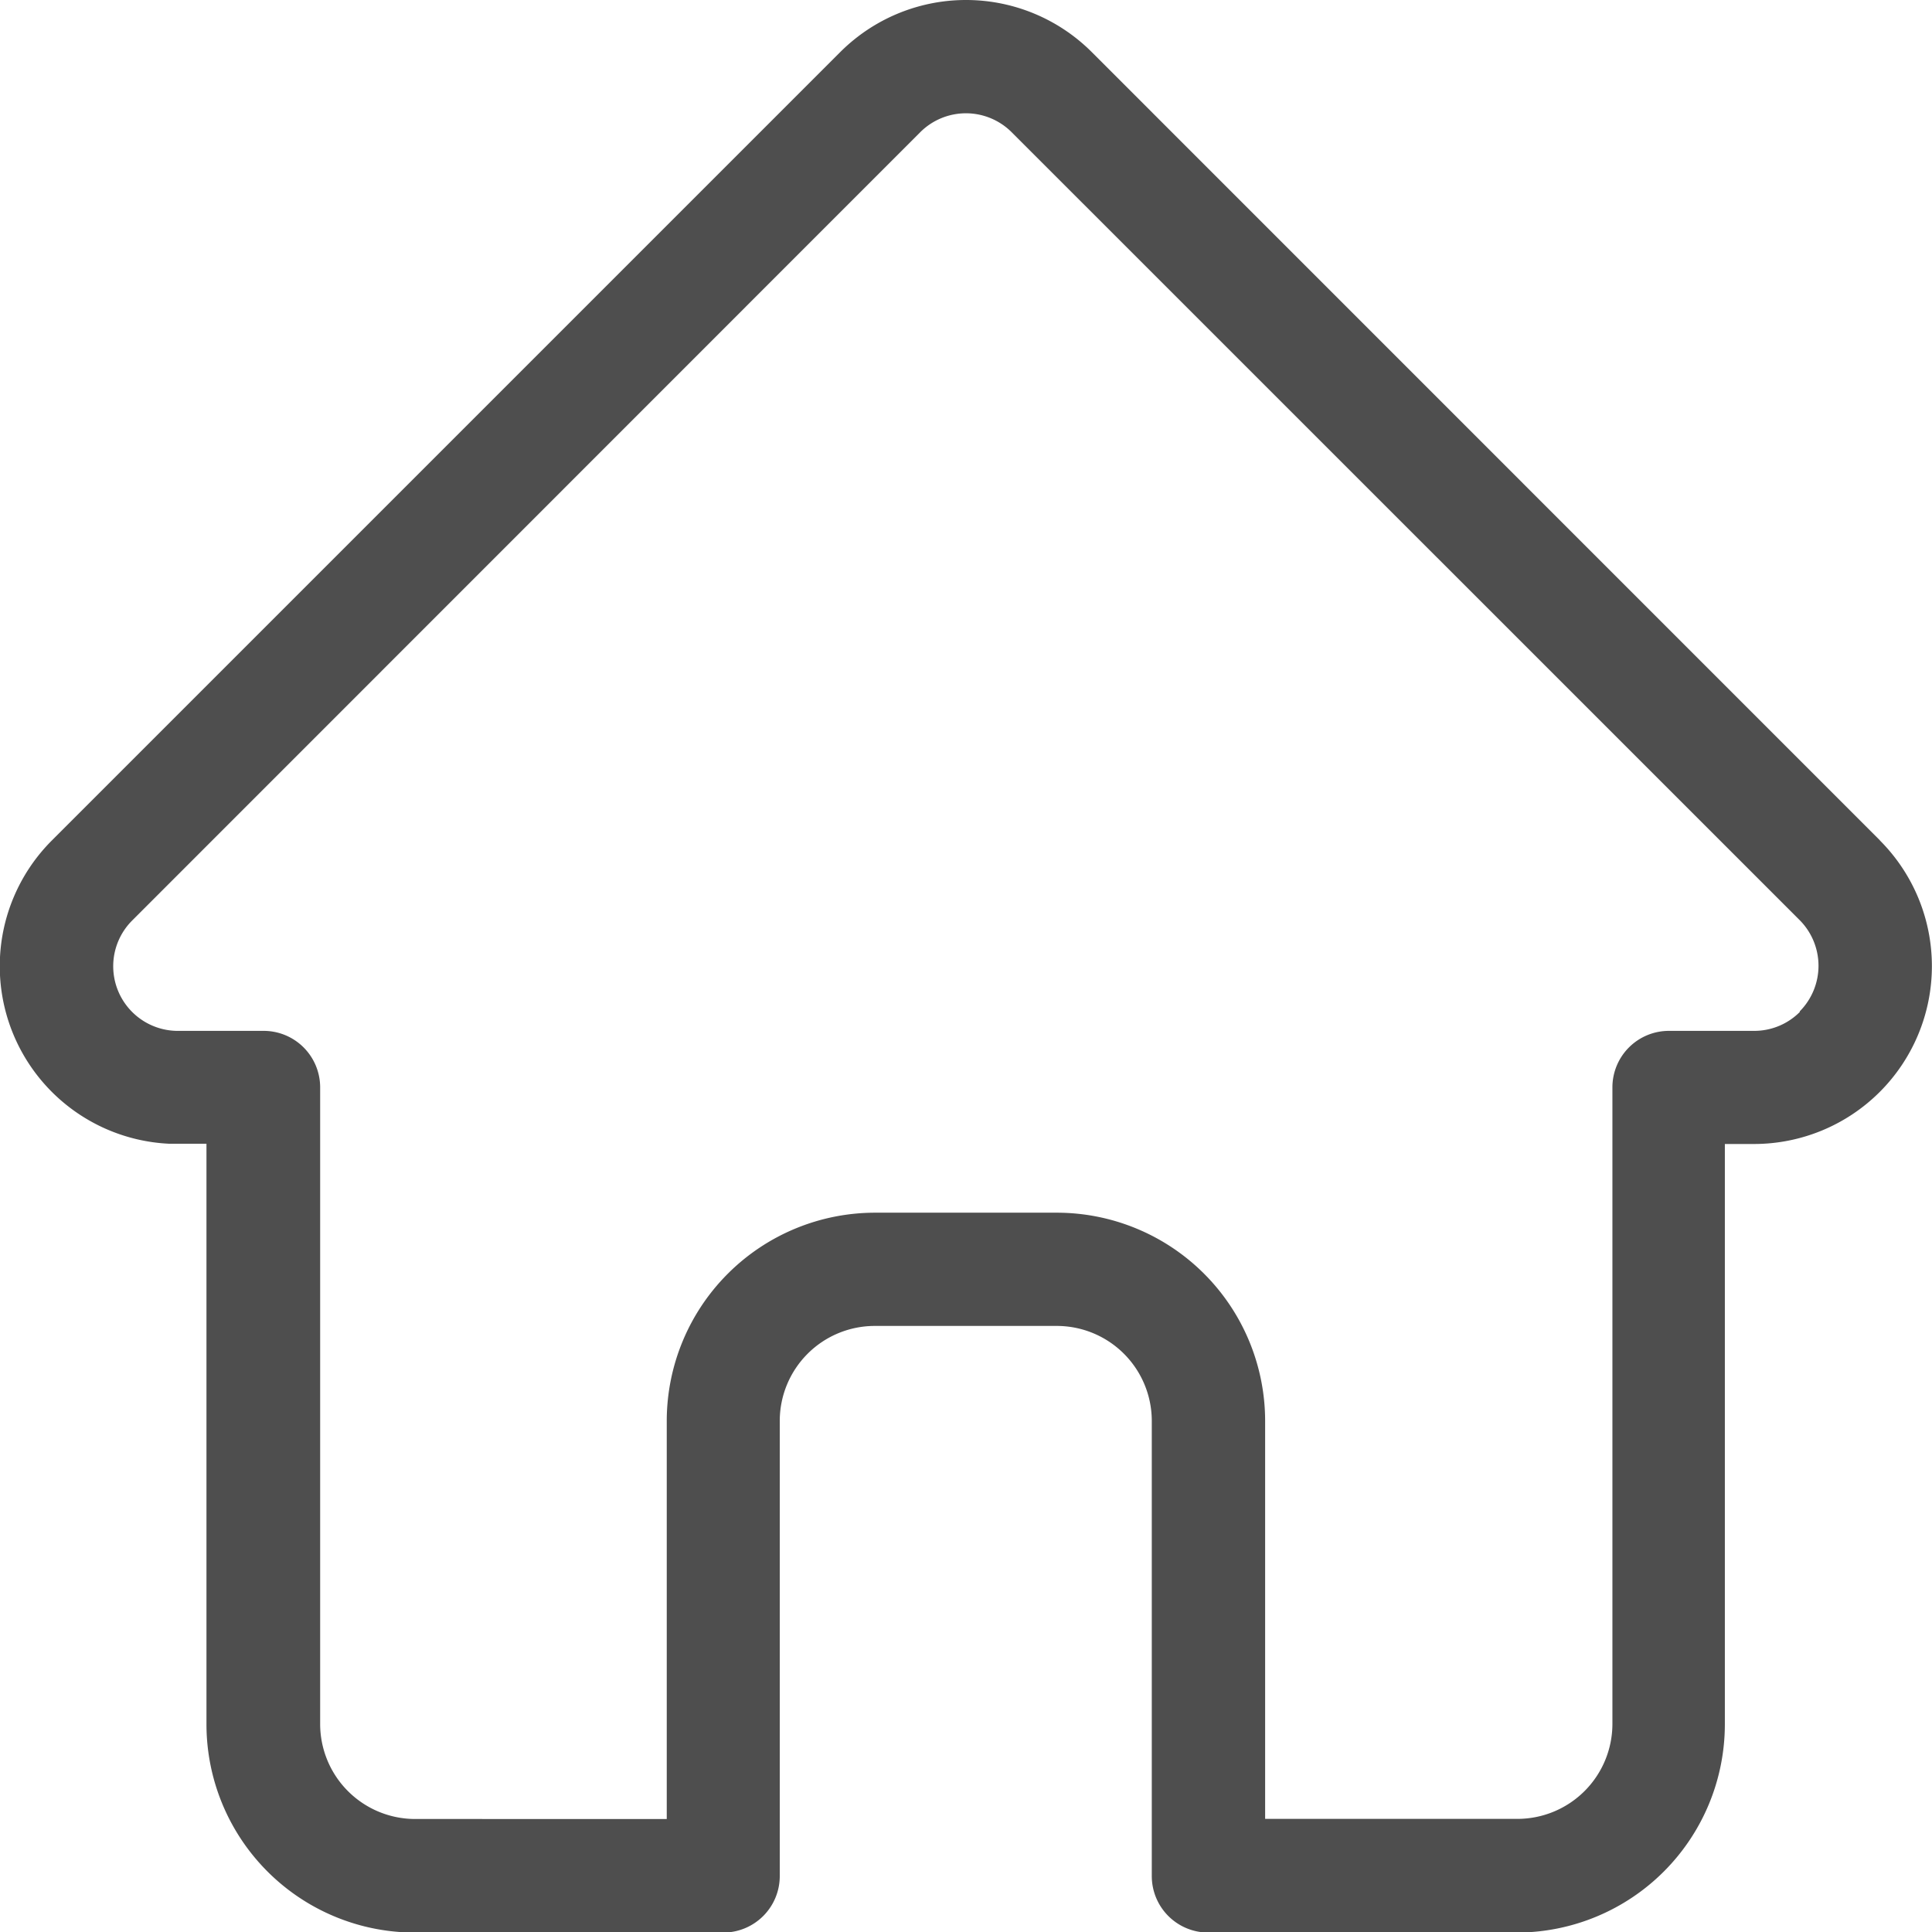 <svg xmlns="http://www.w3.org/2000/svg" width="17.096" height="17.097"><path data-name="Trace 79" d="M16.636 7.437 9.661.461a1.574 1.574 0 0 0-2.226 0L.464 7.432l-.007.007A1.573 1.573 0 0 0 1.5 10.121h.327v5.132a1.844 1.844 0 0 0 1.846 1.848H6.4a.5.5 0 0 0 .5-.5v-4.028a.841.841 0 0 1 .841-.84h1.611a.841.841 0 0 1 .84.84v4.028a.5.5 0 0 0 .5.5h2.729a1.844 1.844 0 0 0 1.842-1.842v-5.136h.258a1.574 1.574 0 0 0 1.114-2.686Zm-.709 1.517a.569.569 0 0 1-.4.168h-.759a.5.5 0 0 0-.5.5v5.633a.841.841 0 0 1-.84.84h-2.233v-3.522a1.844 1.844 0 0 0-1.843-1.842H7.743A1.844 1.844 0 0 0 5.9 12.573v3.523H3.673a.841.841 0 0 1-.84-.84V9.622a.5.5 0 0 0-.5-.5h-.77a.572.572 0 0 1-.394-.976L8.143 1.17a.572.572 0 0 1 .809 0l6.973 6.972a.573.573 0 0 1 0 .808Zm0 0" fill="#4e4e4e"/></svg>